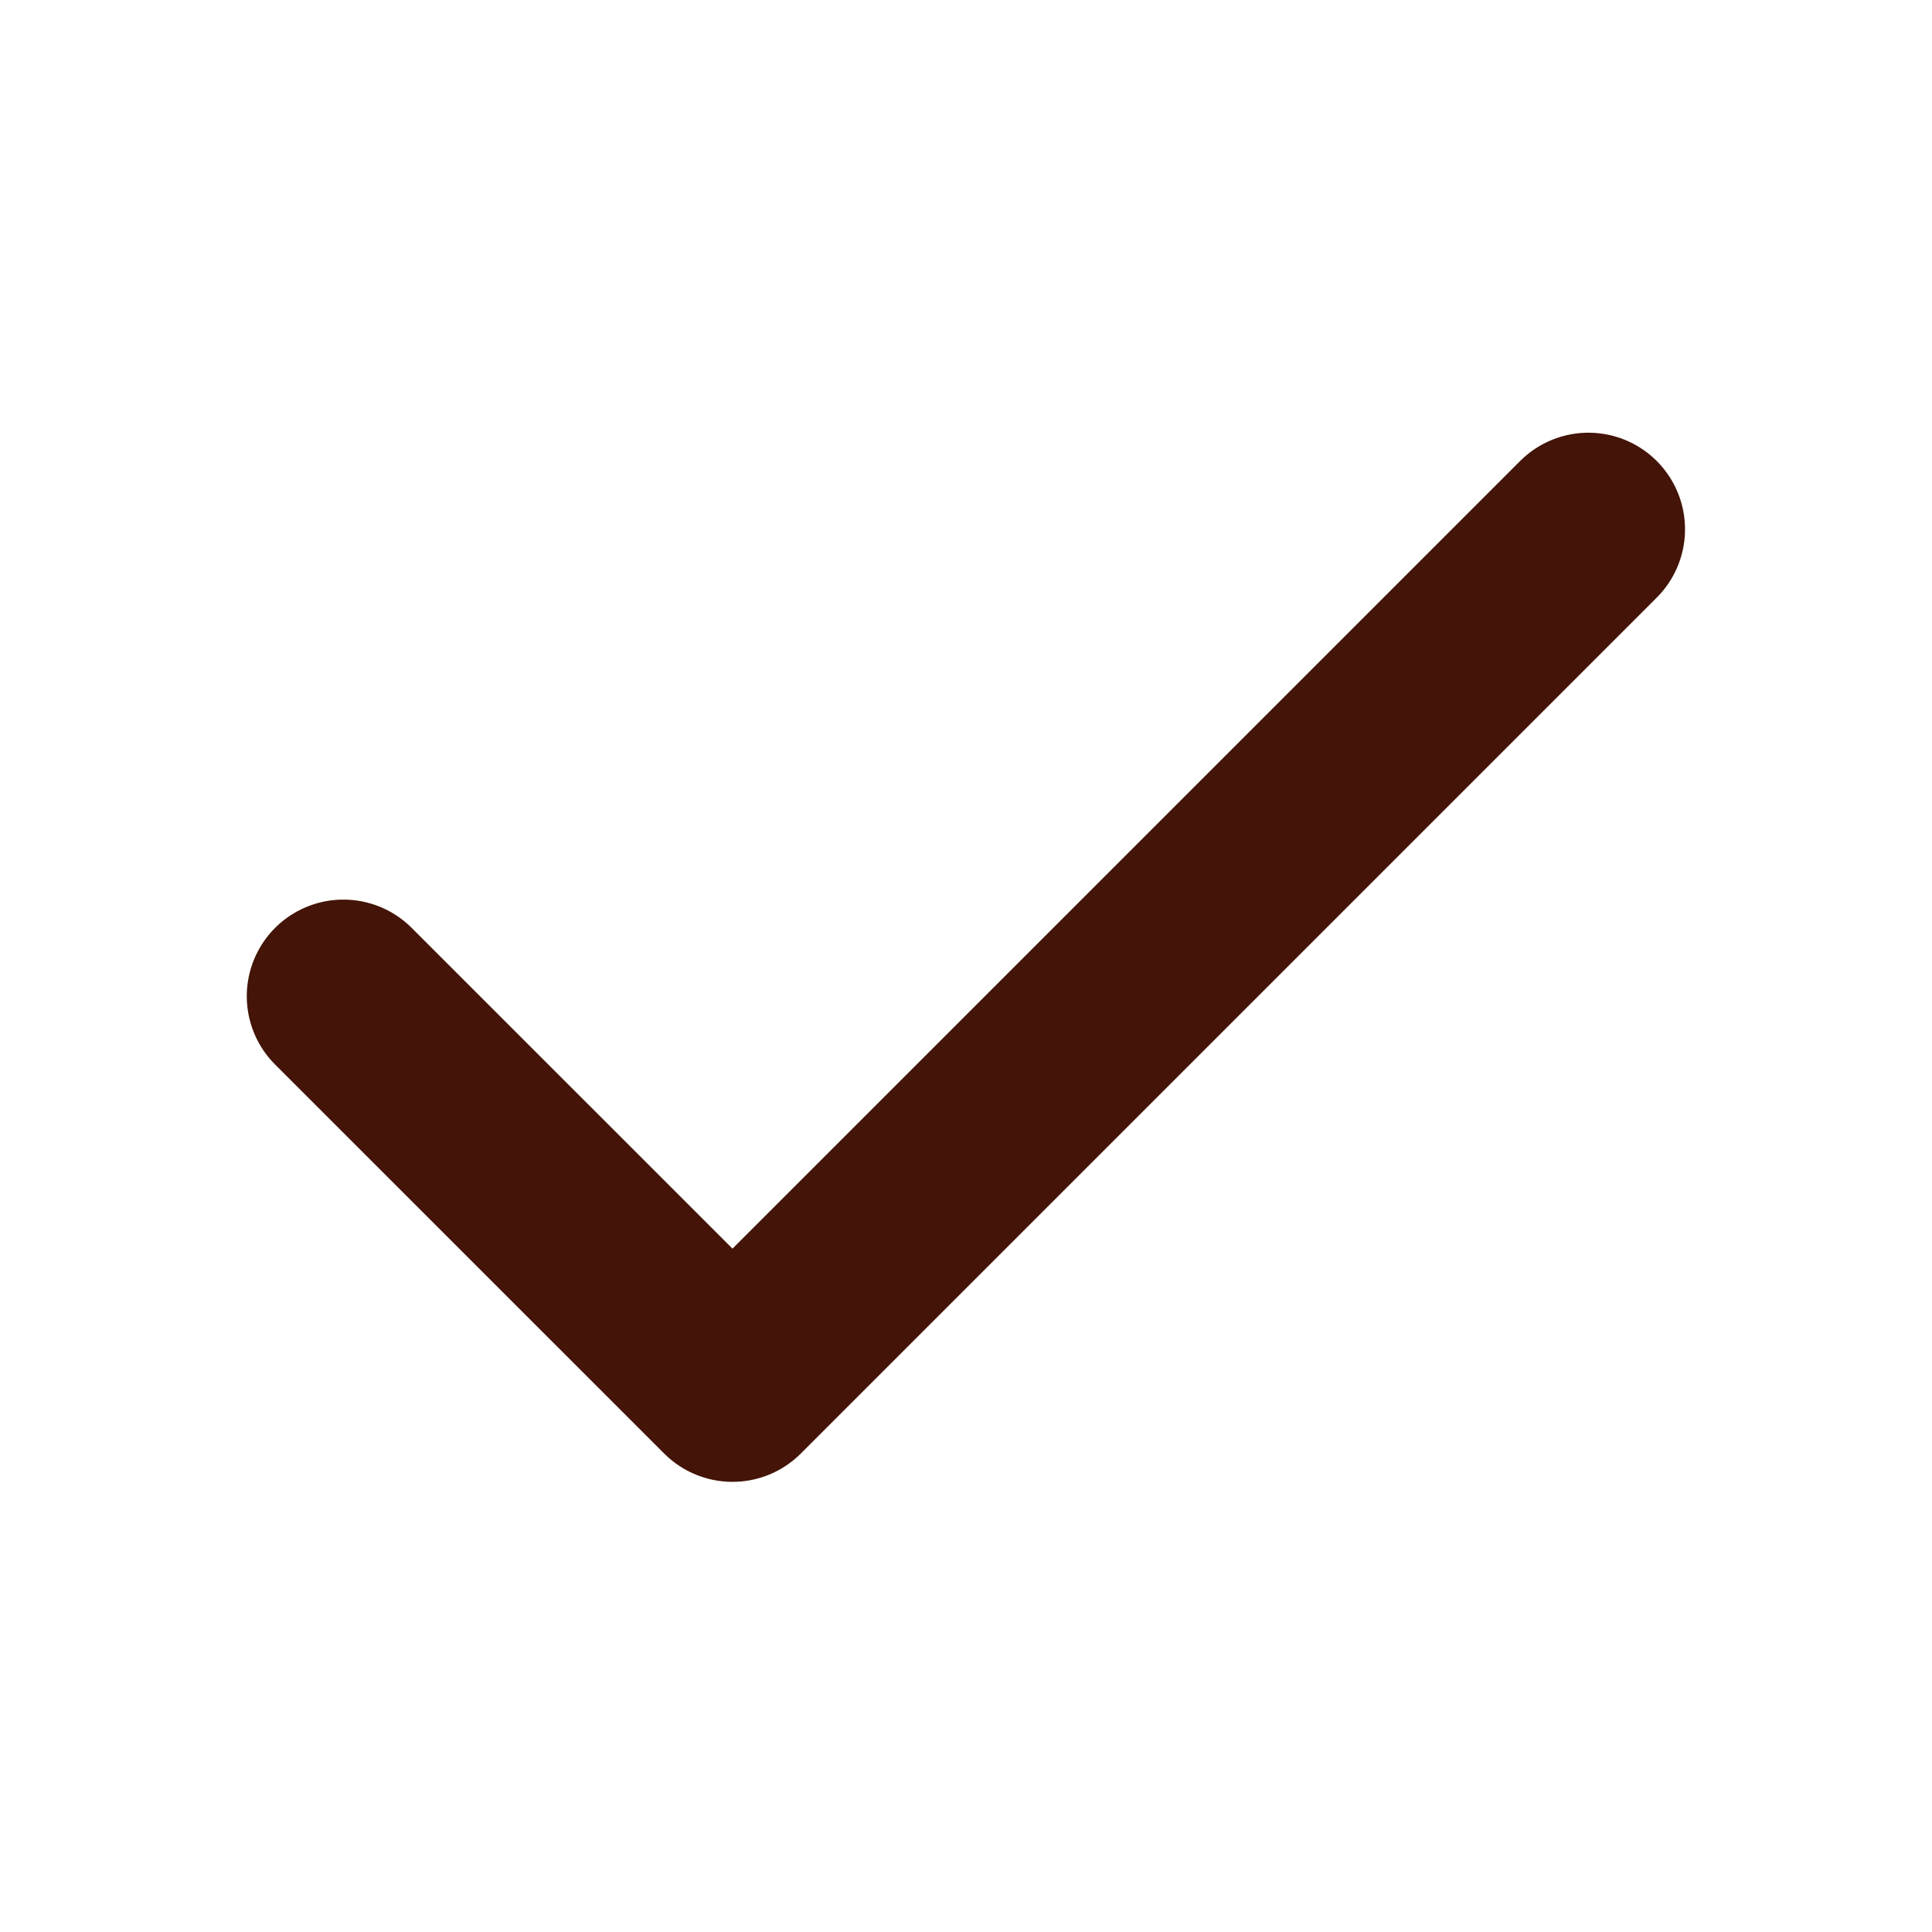 <svg xmlns="http://www.w3.org/2000/svg" width="30" height="30" viewBox="0 0 30 30" fill="none"><path d="M24.665 8.219L11.374 21.51L5.332 15.469" stroke="#431407" stroke-width="3" stroke-linecap="round" stroke-linejoin="round"></path></svg>
